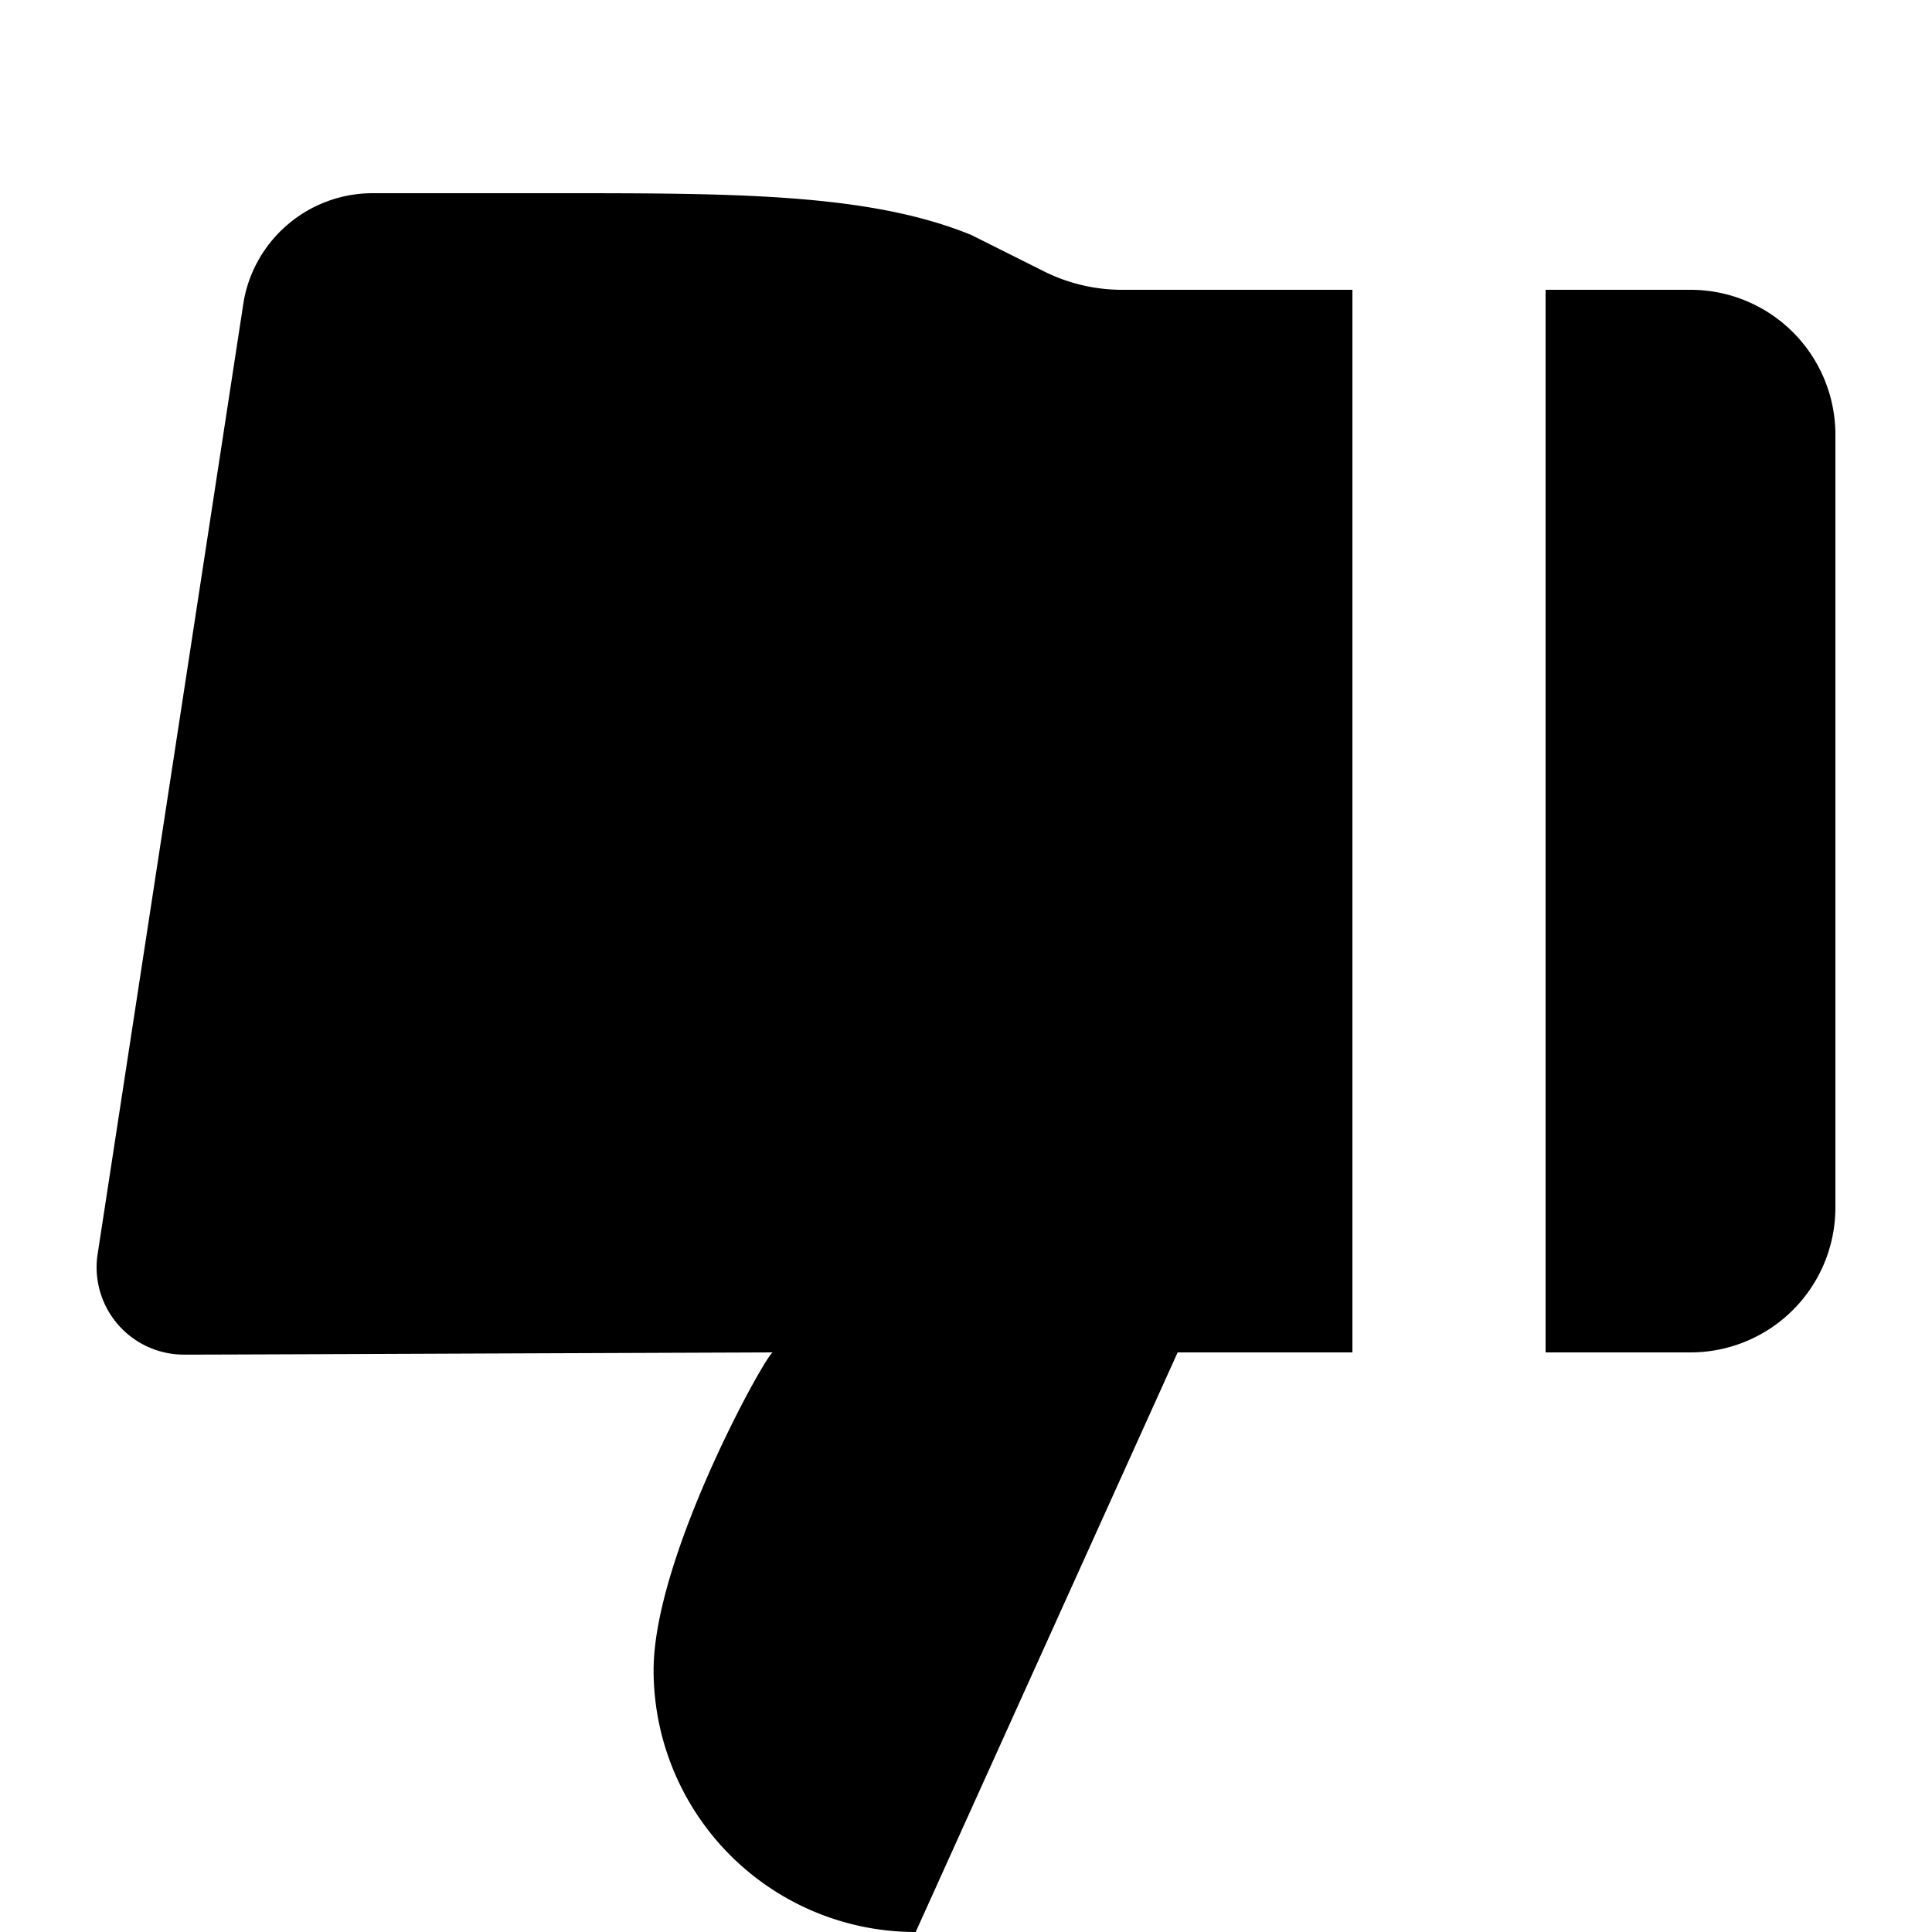 <svg viewBox="0 0 20 20" xmlns="http://www.w3.org/2000/svg"><path d="M1.008 13a.904.904 0 0 0 .896 1.023c.387 0 2.01-.007 3.488-.013l2.608-.01c-.059 0-1.234 2.103-1.234 3.29a2.711 2.711 0 0 0 2.713 2.71l2.712-6h1.809v-11h-2.382a1.81 1.81 0 0 1-.809-.19l-.753-.377c-1.056-.433-2.456-.433-4.282-.433h-1.915c-.68 0-1.255.503-1.345 1.176l-1.506 9.824zm16.492 1a1.5 1.5 0 0 0 1.5-1.5v-8a1.5 1.5 0 0 0-1.5-1.5h-1.5v11h1.5z"/></svg>